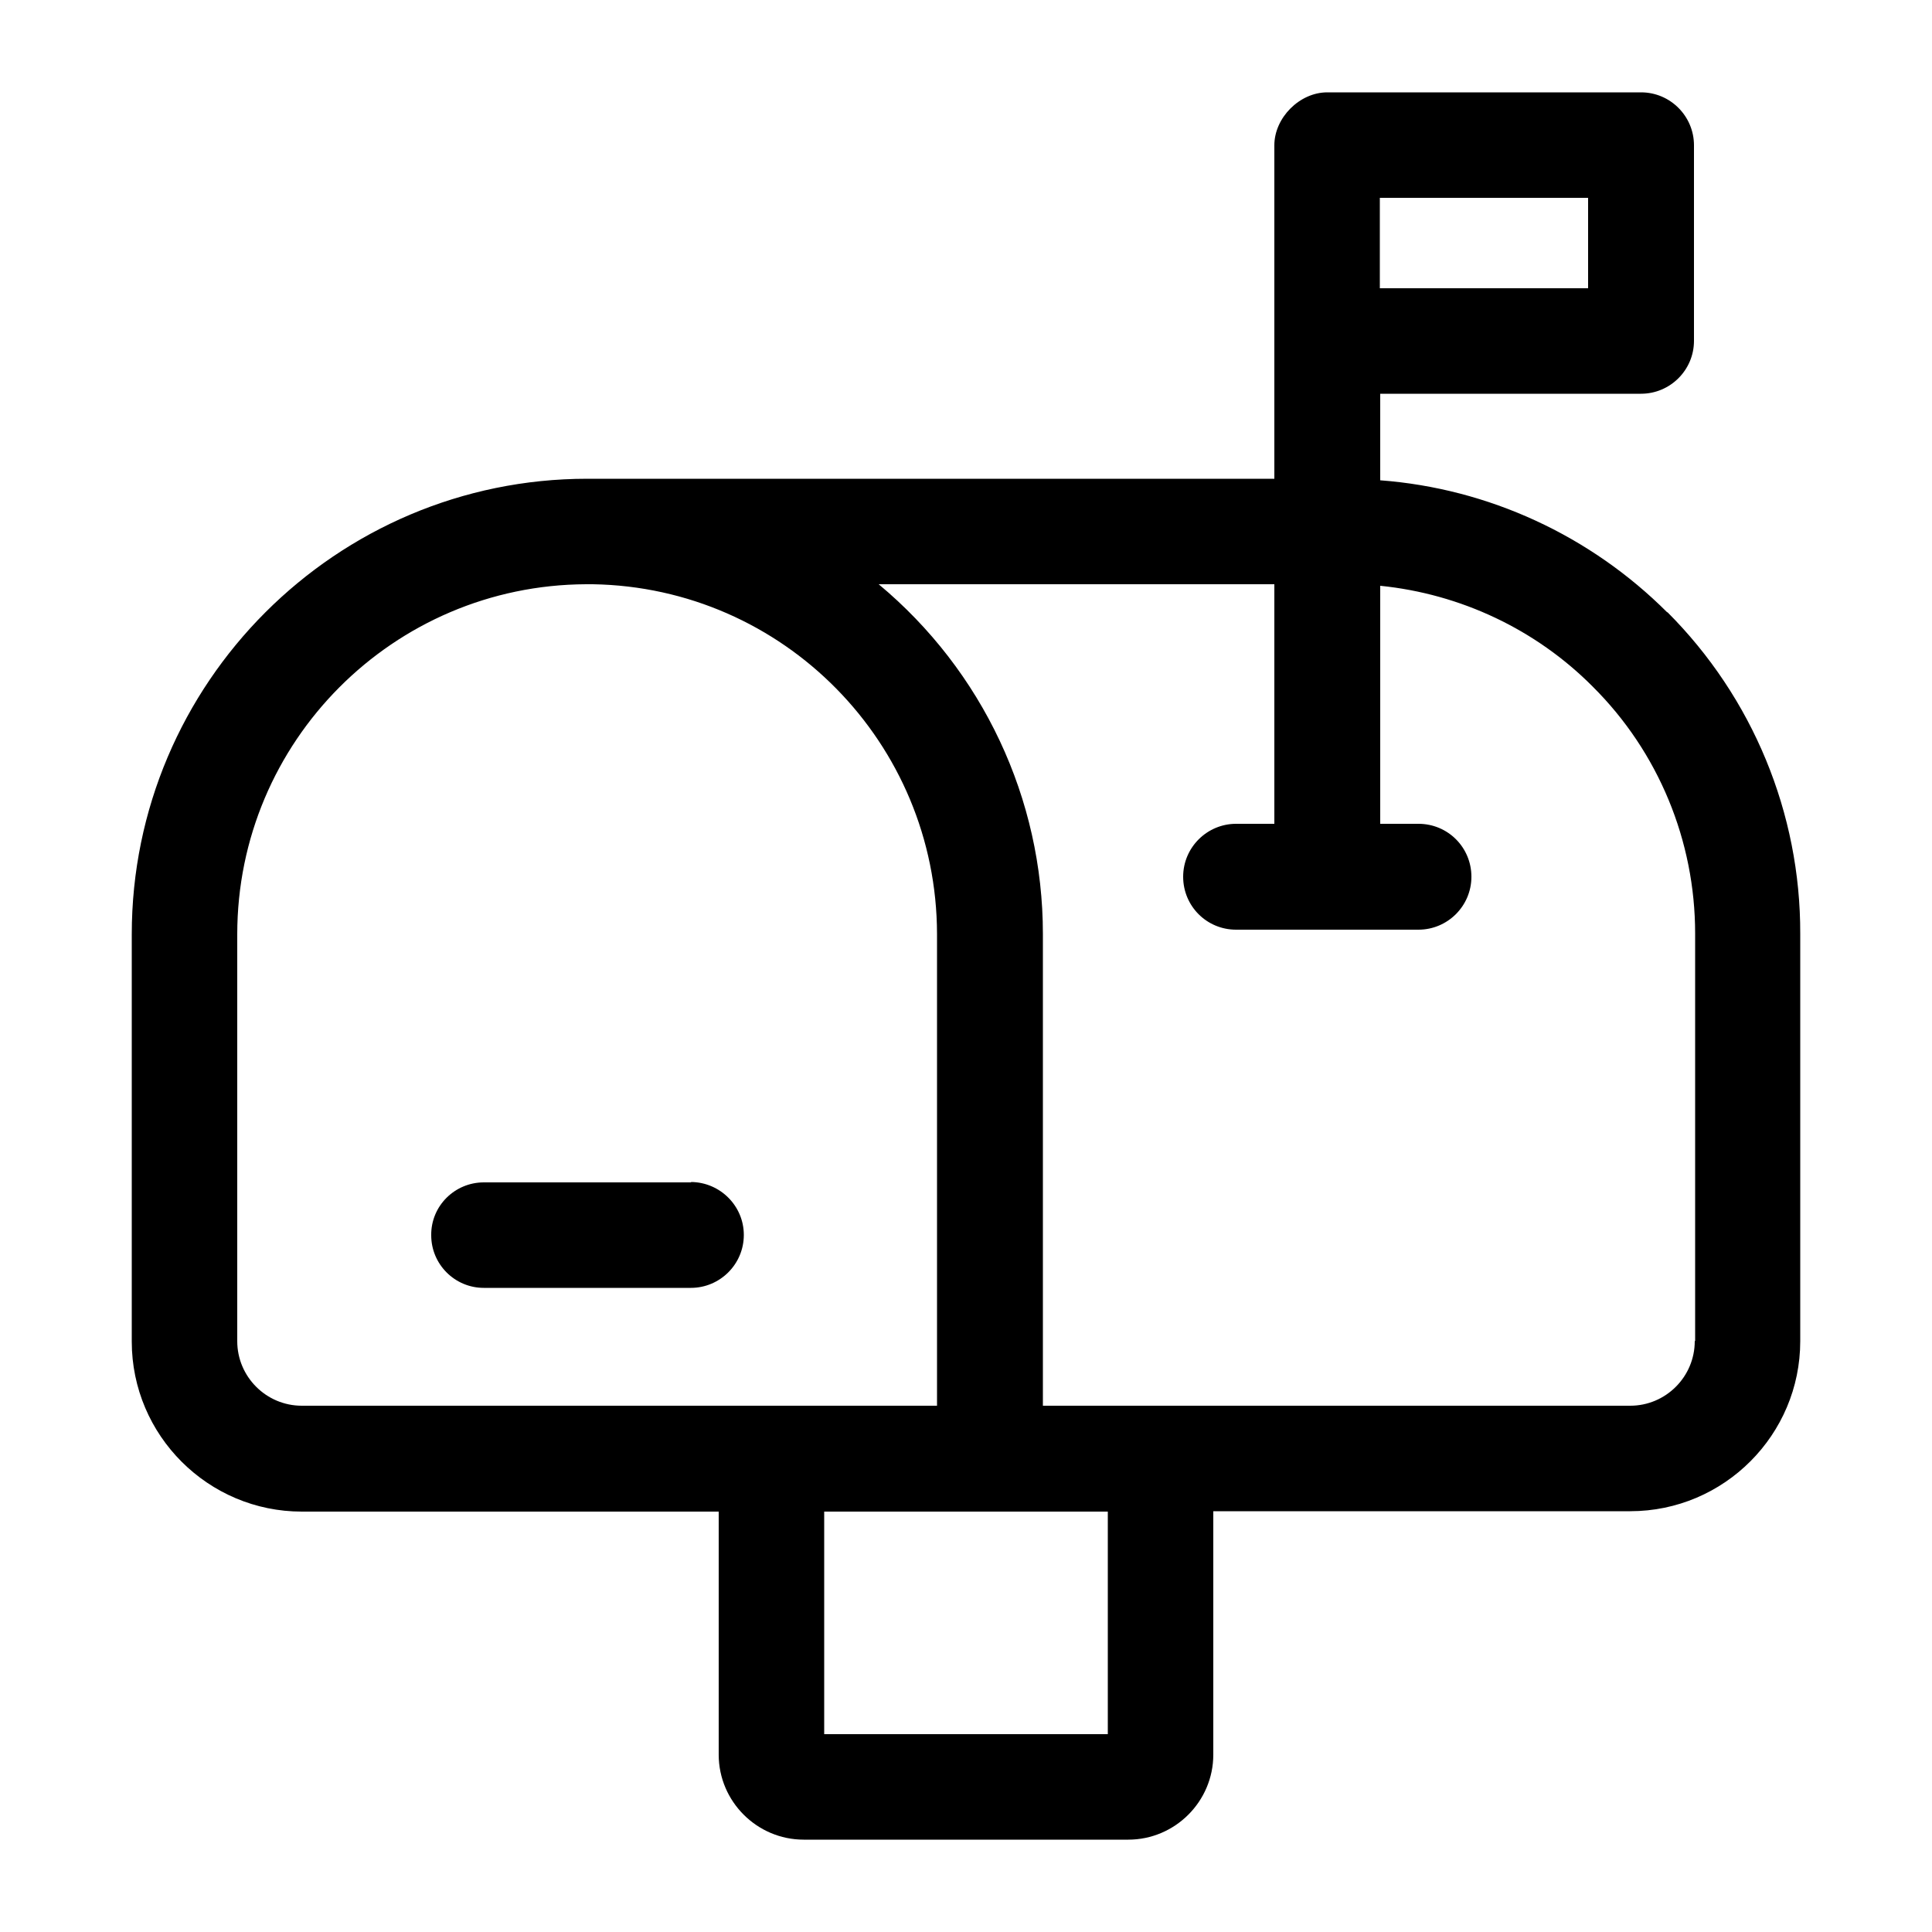 <?xml version="1.0" encoding="UTF-8"?>
<svg id="Layer_1" data-name="Layer 1" xmlns="http://www.w3.org/2000/svg" viewBox="0 0 50 50">
  <path d="M43.15,15.85c-1.99-1.99-4.63-3.21-7.43-3.42v-2.24h6.75c.75,0,1.37-.61,1.37-1.37V3.76c0-.75-.61-1.37-1.37-1.37h-8.12c-.72,0-1.37.66-1.37,1.37v8.63H15.35s-.1,0-.15,0c-6.5,0-11.79,5.29-11.79,11.79v10.54c0,2.43,1.98,4.4,4.4,4.4h10.79v6.29c0,1.21.99,2.2,2.2,2.2h8.4c1.21,0,2.2-.99,2.2-2.2v-6.3h10.79c2.43,0,4.4-1.98,4.4-4.4v-10.54c.01-3.12-1.23-6.12-3.44-8.33h0ZM41.1,7.46h-5.39v-2.34h5.39v2.34h0ZM6.14,34.72v-10.54c0-4.99,4.04-9.04,9.03-9.06.01,0,.02,0,.03,0h.14c4.94.08,8.9,4.11,8.91,9.05v12.21H7.81c-.92,0-1.67-.75-1.67-1.67h0ZM28.67,44.88h-7.34v-5.76h4.29s.01,0,.02,0h3.03v5.77ZM43.86,34.71c0,.92-.75,1.67-1.67,1.67h-15.2v-12.21c0-3.5-1.56-6.81-4.25-9.05h10.24v6.2h-.99c-.75,0-1.37.61-1.37,1.37s.61,1.37,1.37,1.37h4.72c.75,0,1.37-.61,1.37-1.37s-.61-1.37-1.37-1.37h-.99v-6.16c2.08.21,4.03,1.13,5.5,2.61,1.7,1.69,2.65,3.99,2.65,6.39v10.54Z"/>
  <path d="M17.88,30.6h-5.36c-.75,0-1.37.61-1.36,1.37,0,.75.61,1.36,1.36,1.36h5.36c.75,0,1.37-.61,1.37-1.37,0-.75-.61-1.36-1.36-1.37h0Z"/>
</svg>